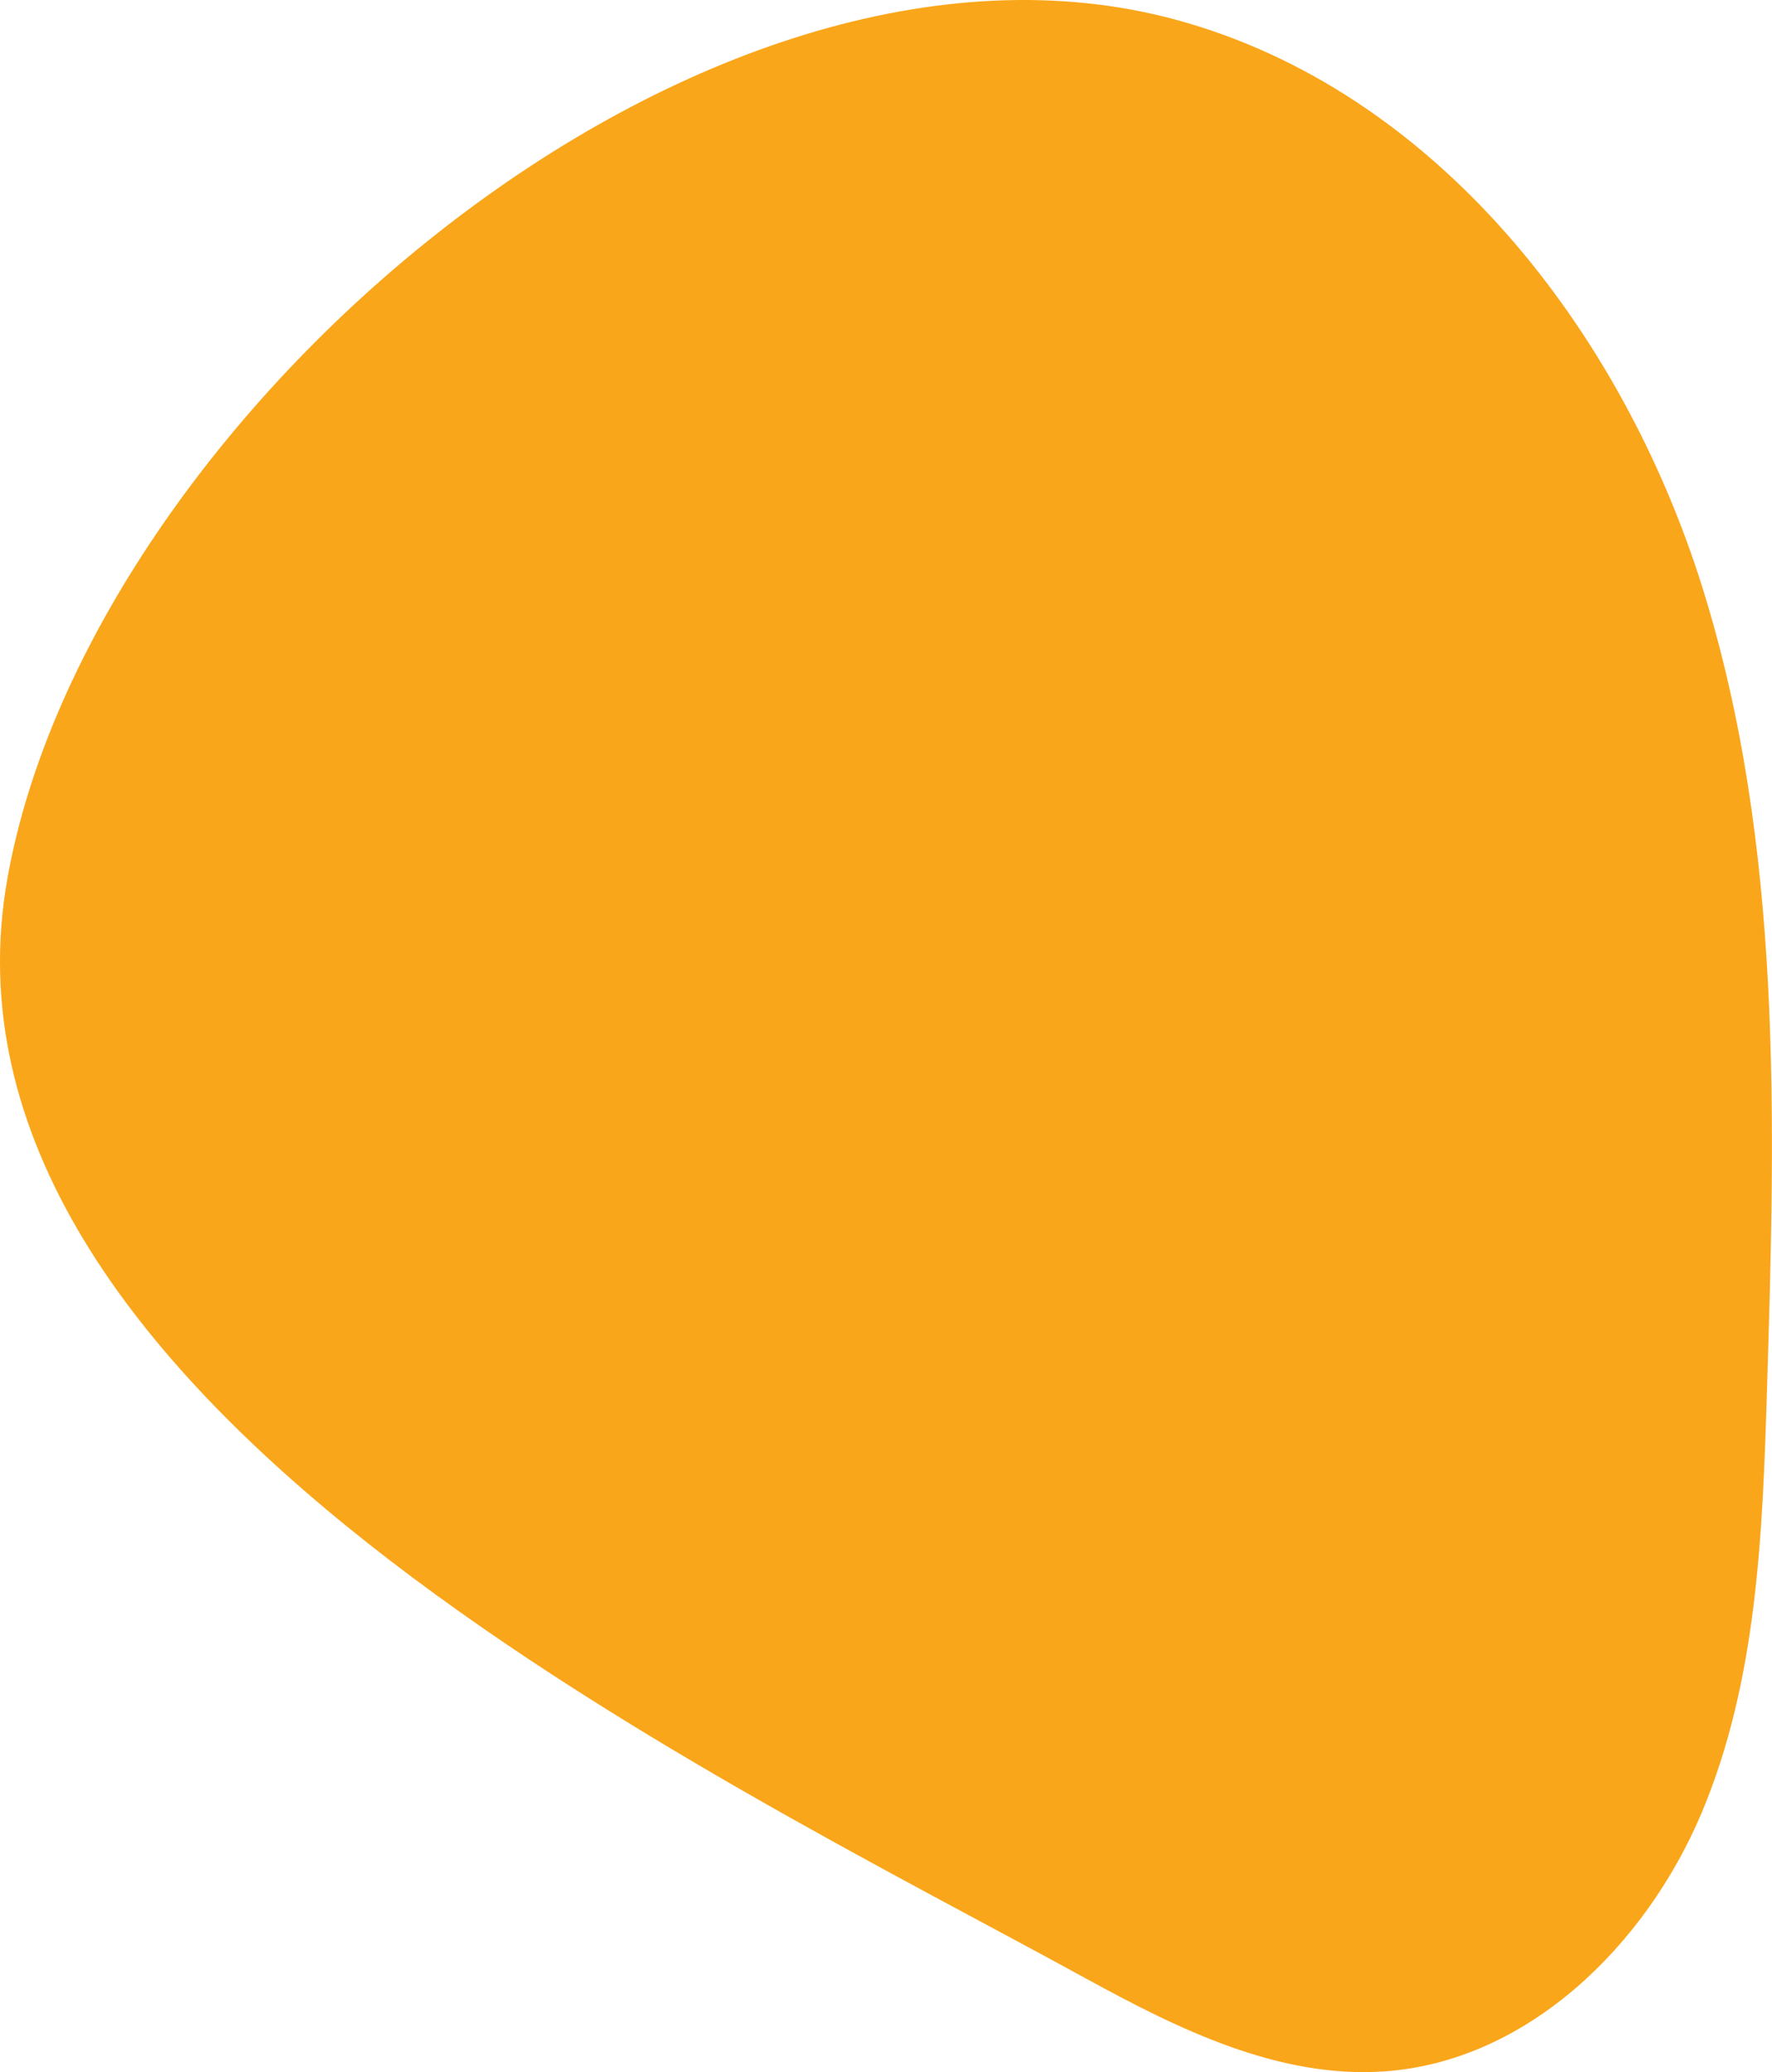 <?xml version="1.0" encoding="UTF-8"?>
<svg id="Layer_2" data-name="Layer 2" xmlns="http://www.w3.org/2000/svg" viewBox="0 0 240.99 281.68">
  <defs>
    <style>
      .cls-1 {
        fill: #faa61a;
        stroke-width: 0px;
      }
    </style>
  </defs>
  <g id="Layer_1-2" data-name="Layer 1">
    <path class="cls-1" d="M147.69,268.96c12.59,6.9,26.22,13.61,40.54,12.63,19.49-1.34,35.59-17.13,43.18-35.13,7.59-18,8.3-38.05,8.9-57.58,1.13-36.59,2.16-74-8.76-108.94C220.63,44.99,195.34,12.34,160.02,2.71,95.46-14.89,12.25,56.6,1.02,119.34c-12.61,70.42,94.73,121.15,146.67,149.62"/>
  </g>
</svg>